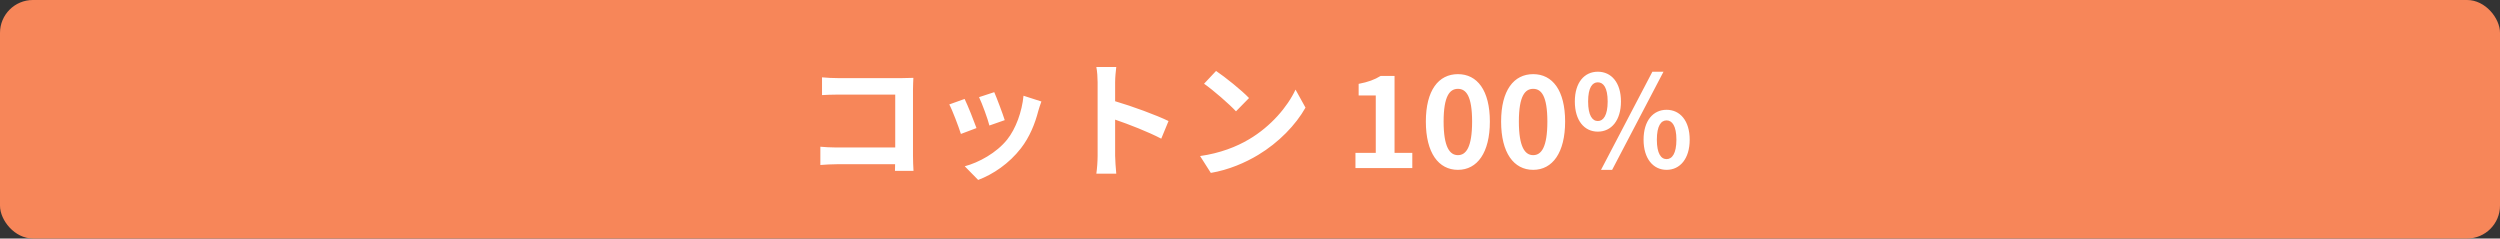 <svg data-name="レイヤー 2" xmlns="http://www.w3.org/2000/svg" width="587" height="56" viewBox="0 0 587 56"><rect x="0" y="0" width="587" height="56" fill="#333333" stroke="none"/><rect width="587" height="56" rx="7.72" ry="7.72" fill="#f78659"/><path d="M196.7 18.34h15.12c.87 0 2.13-.03 2.64-.06-.03.69-.09 1.89-.09 2.76v15.54c0 1.05.06 2.64.12 3.54h-4.35c.03-.48.03-.99.03-1.56h-13.68c-1.17 0-2.88.09-3.87.18v-4.29c1.05.09 2.4.18 3.75.18h13.83V22.21h-13.47c-1.26 0-2.88.06-3.72.12v-4.17c1.11.12 2.67.18 3.69.18zm32.58 11.73l-3.66 1.38c-.51-1.62-2.01-5.61-2.73-6.93l3.6-1.29c.75 1.53 2.19 5.16 2.79 6.84zm14.52-4.05c-.78 3.03-2.04 6.15-4.08 8.79-2.79 3.6-6.54 6.12-10.05 7.44l-3.15-3.21c3.3-.87 7.47-3.15 9.96-6.27 2.04-2.55 3.48-6.54 3.84-10.29l4.2 1.35c-.36.96-.54 1.59-.72 2.19zm-7.89 2.19l-3.6 1.26c-.36-1.47-1.68-5.1-2.43-6.66l3.57-1.17c.57 1.29 2.04 5.19 2.46 6.57zm21.81-8.88c0-1.05-.09-2.55-.3-3.6h4.68c-.12 1.05-.27 2.37-.27 3.6v4.44c4.02 1.17 9.78 3.3 12.54 4.65l-1.71 4.14c-3.09-1.62-7.59-3.36-10.83-4.47v8.49c0 .87.15 2.97.27 4.2h-4.68c.18-1.2.3-3 .3-4.2V19.33zm35.55 13.38c5.13-3.03 9.03-7.62 10.92-11.67l2.34 4.23c-2.28 4.05-6.27 8.19-11.1 11.1-3.03 1.83-6.9 3.51-11.13 4.23l-2.52-3.96c4.68-.66 8.58-2.19 11.49-3.93zm0-9.69l-3.06 3.12c-1.56-1.68-5.31-4.95-7.5-6.48l2.82-3c2.1 1.41 6 4.53 7.74 6.36zm24.99 12.87h4.77V22.42h-4.02v-2.73c2.22-.42 3.75-.99 5.16-1.86h3.27v18.06h4.17v3.57h-13.35v-3.57zm16.53-7.35c0-7.32 2.97-11.13 7.53-11.13s7.5 3.84 7.5 11.13-2.94 11.34-7.5 11.34-7.53-3.99-7.53-11.34zm10.86 0c0-6-1.41-7.68-3.33-7.68s-3.36 1.68-3.36 7.68 1.44 7.89 3.36 7.89 3.33-1.86 3.33-7.89zm6.81 0c0-7.32 2.97-11.13 7.53-11.13s7.5 3.84 7.5 11.13-2.94 11.34-7.5 11.34-7.53-3.99-7.53-11.34zm10.86 0c0-6-1.41-7.68-3.33-7.68s-3.36 1.68-3.36 7.68 1.44 7.89 3.36 7.89 3.33-1.86 3.33-7.89zm6.45-4.71c0-4.44 2.22-6.99 5.4-6.99s5.43 2.55 5.43 6.99-2.25 7.08-5.43 7.08-5.4-2.61-5.4-7.08zm7.71 0c0-3.27-1.02-4.5-2.31-4.5s-2.28 1.23-2.28 4.5.99 4.59 2.28 4.59 2.31-1.32 2.31-4.59zm10.5-6.99h2.61l-12.06 23.04h-2.61l12.06-23.04zm-2.07 15.96c0-4.47 2.25-7.02 5.4-7.02s5.43 2.55 5.43 7.02-2.28 7.08-5.43 7.08-5.4-2.64-5.4-7.08zm7.71 0c0-3.27-1.02-4.53-2.31-4.53s-2.28 1.26-2.28 4.53.99 4.56 2.28 4.56 2.31-1.29 2.31-4.56z" fill="#fff"/></svg>